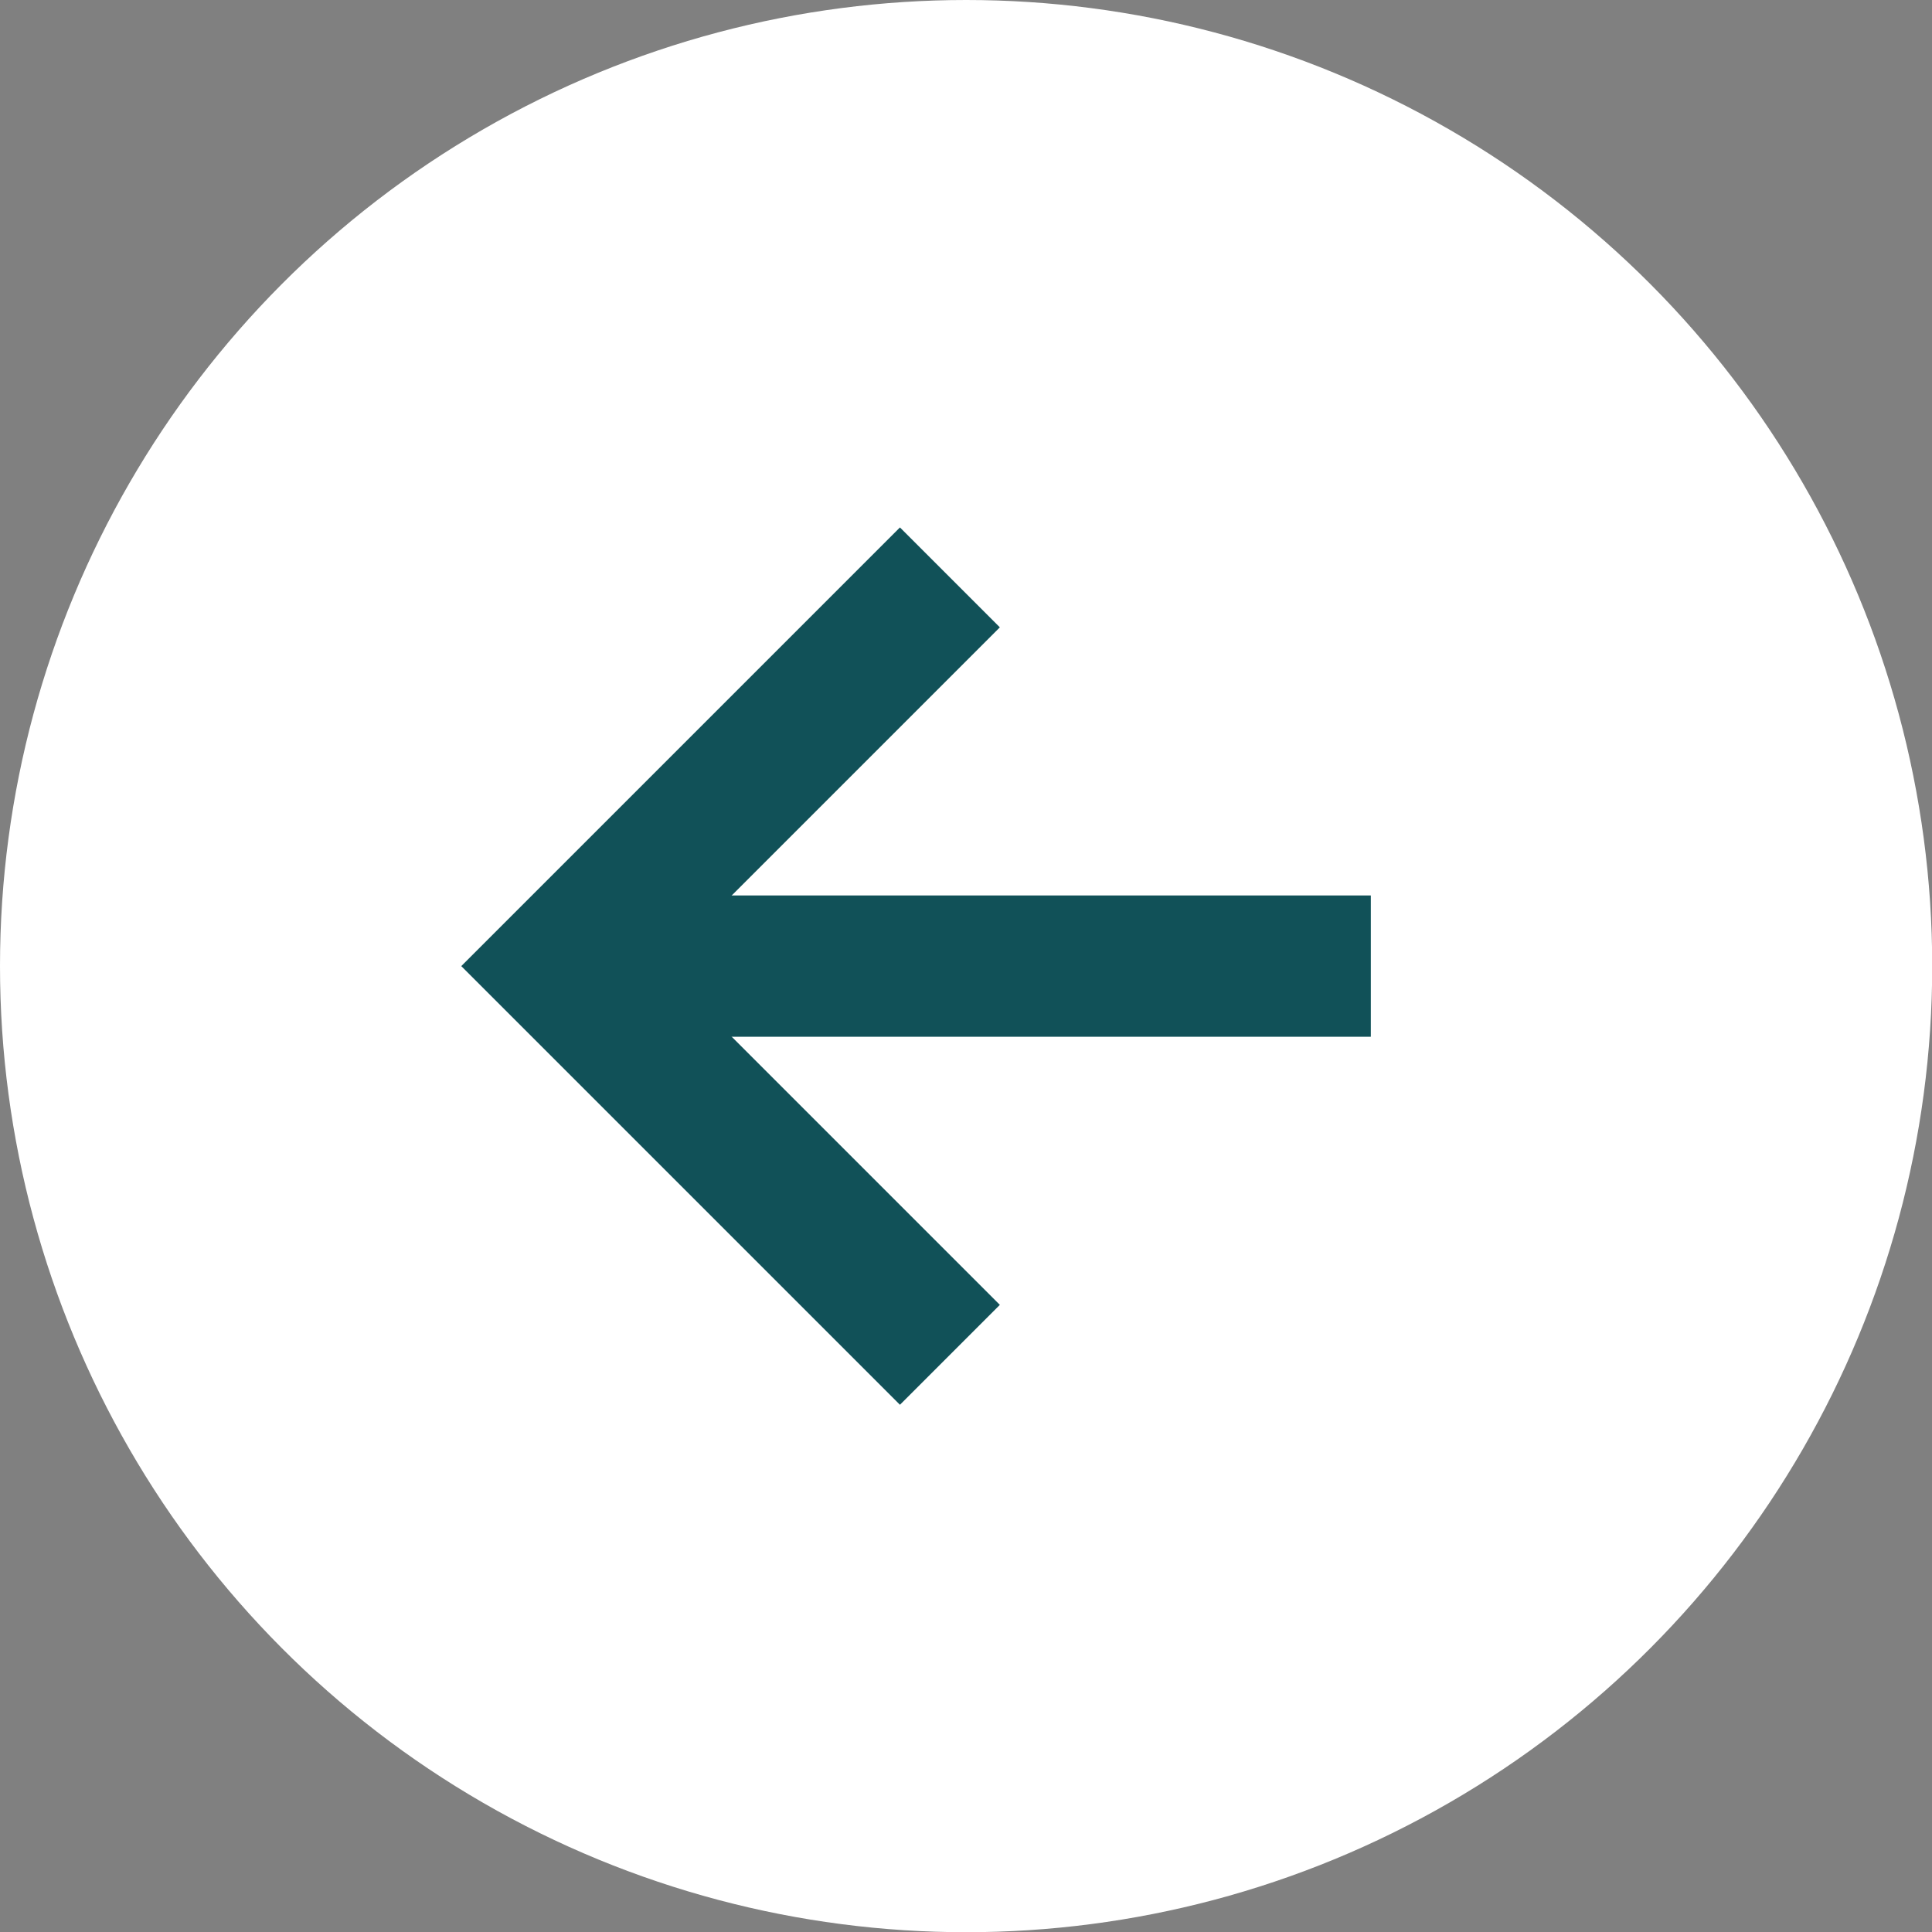 <?xml version="1.0" encoding="UTF-8"?><svg id="Layer_1" xmlns="http://www.w3.org/2000/svg" viewBox="0 0 91.75 91.75"><rect x="0" y="0" width="91.75" height="91.75" fill="#808080" stroke="none"/><defs><style>.cls-1{fill:none;stroke:#115158;stroke-miterlimit:10;stroke-width:6.71px;}.cls-2{fill:#fff;stroke-width:0px;}</style></defs><circle class="cls-2" cx="45.88" cy="45.88" r="45.88"/><line class="cls-1" x1="65.1" y1="45.88" x2="27.34" y2="45.88"/><polyline class="cls-1" points="45.11 27.42 26.65 45.88 45.11 64.34"/></svg>